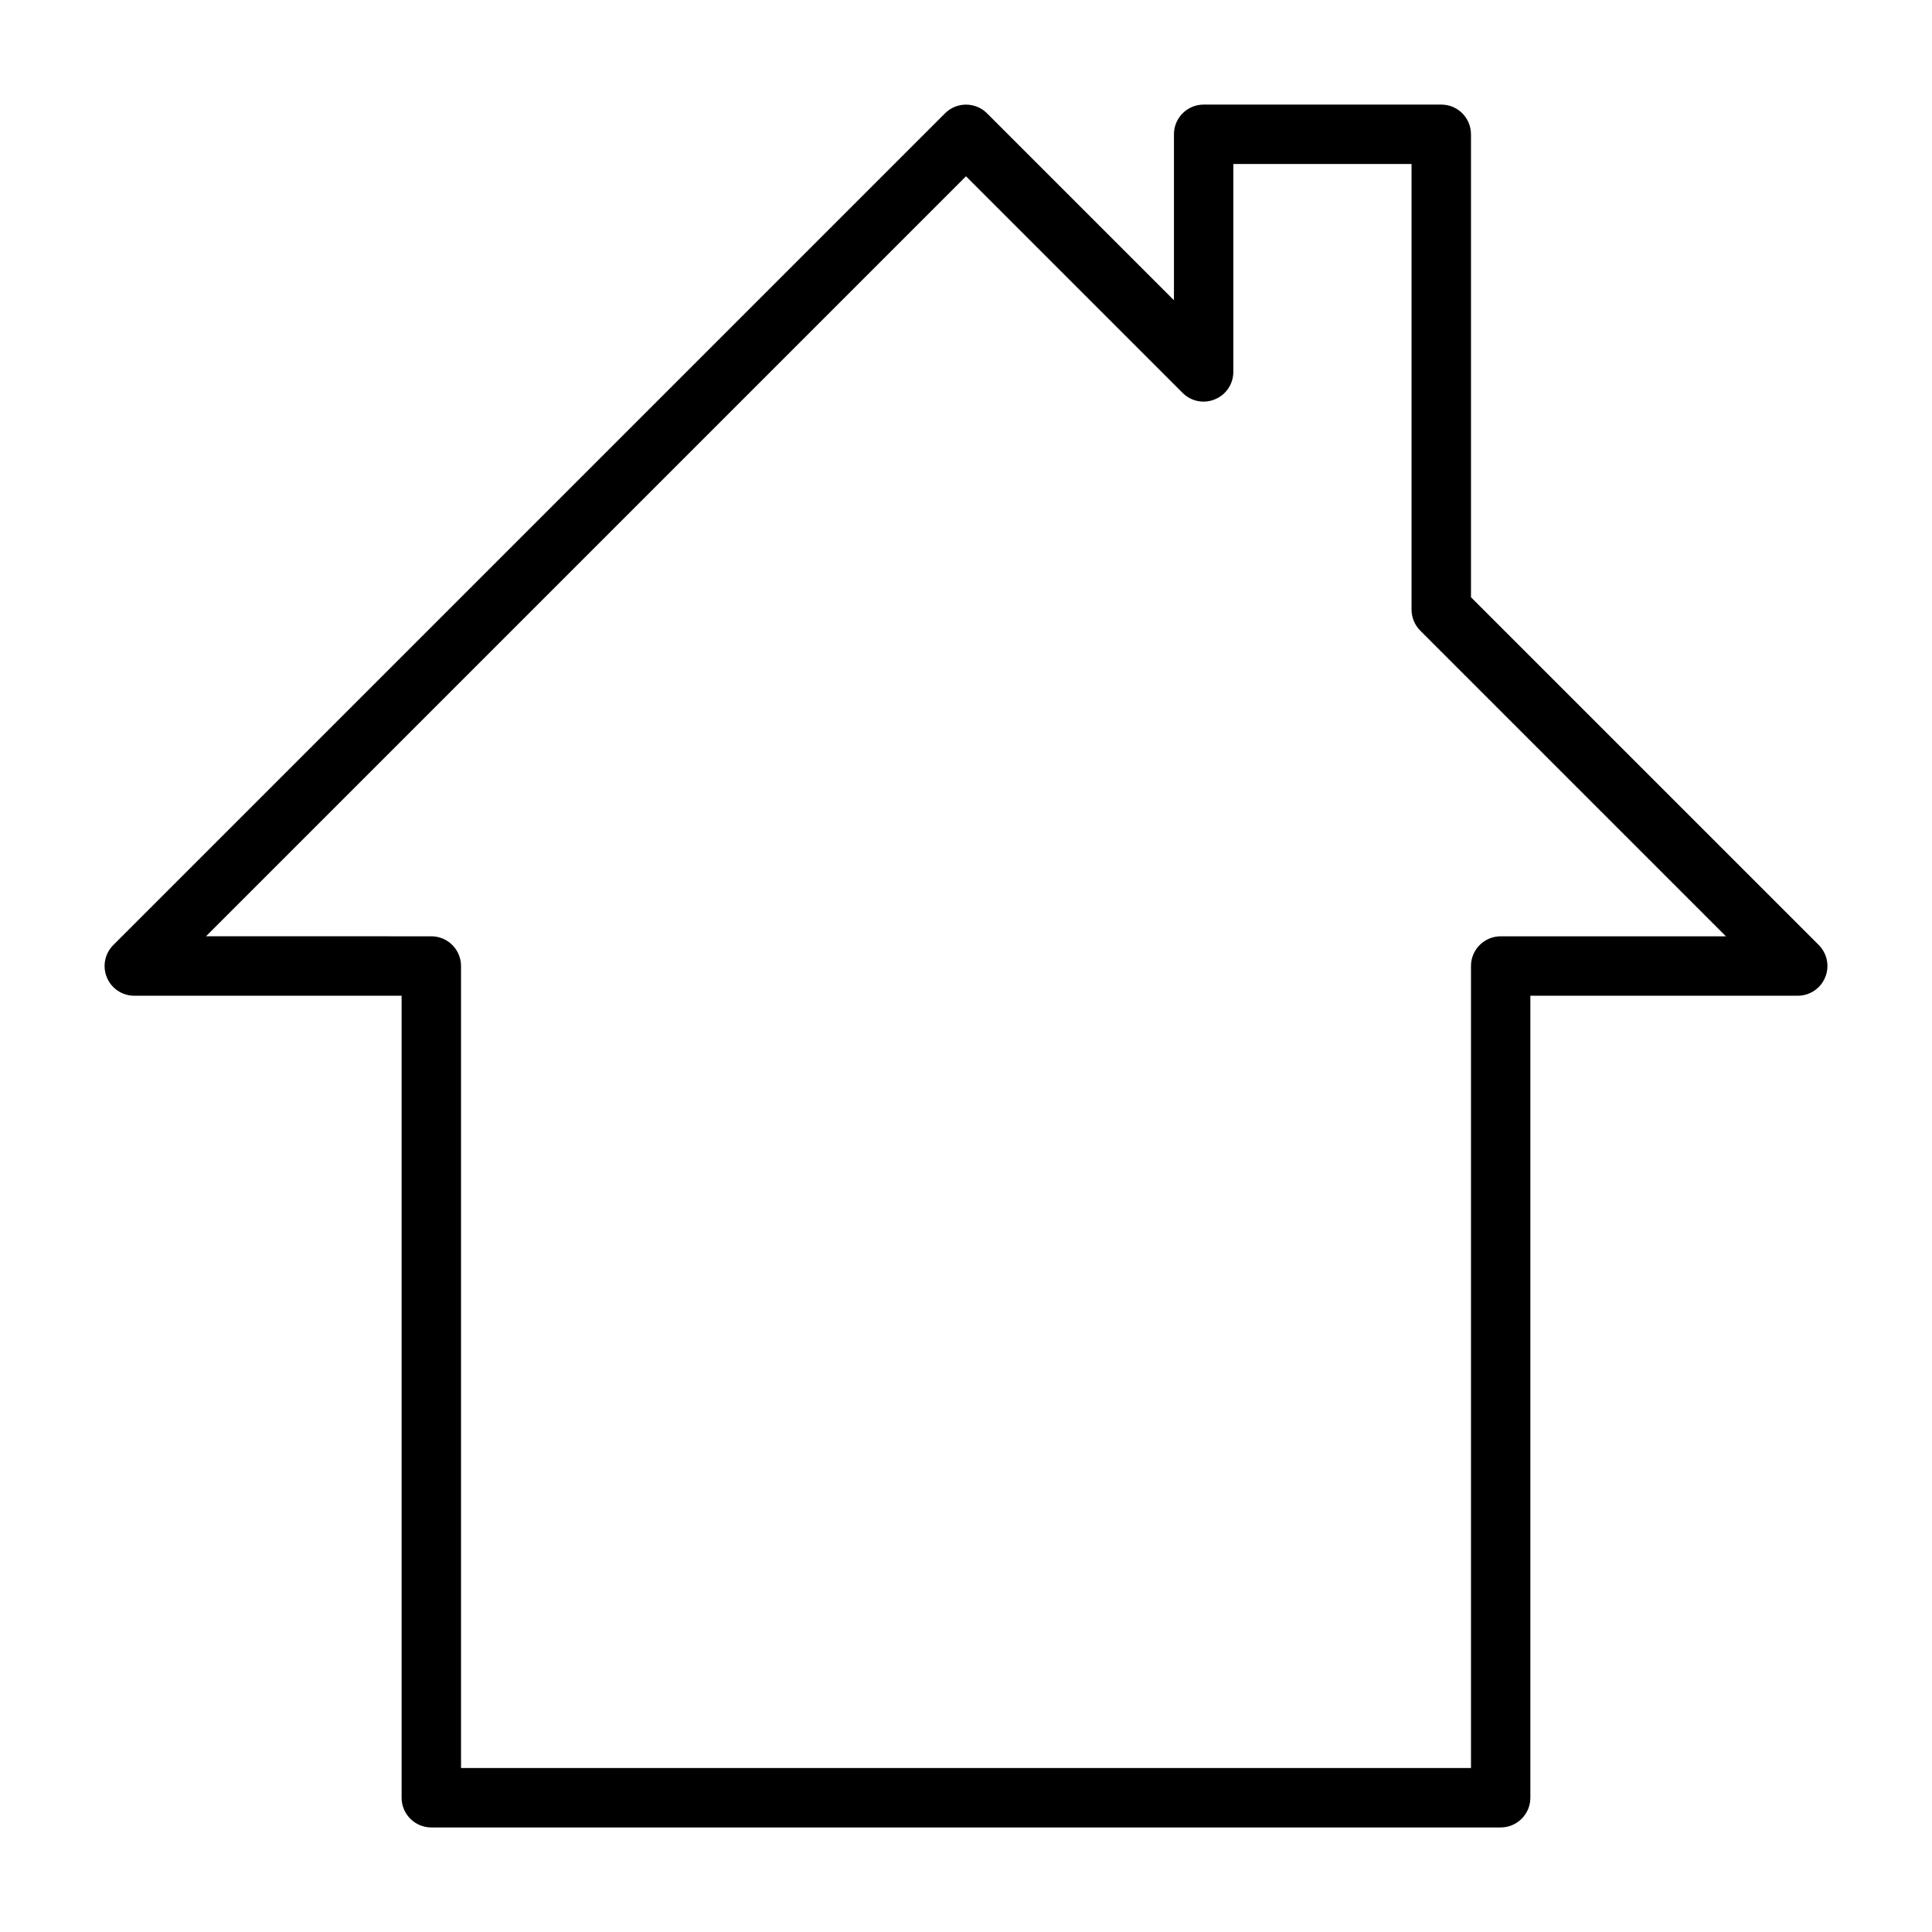 <?xml version="1.0" encoding="UTF-8"?>
<!-- The Best Svg Icon site in the world: iconSvg.co, Visit us! https://iconsvg.co -->
<svg fill="#000000" width="800px" height="800px" version="1.1" viewBox="144 144 512 512" xmlns="http://www.w3.org/2000/svg">
 <path d="m625.99 394.43-92.164-92.152v-122.69c0-4.344-3.527-7.871-7.871-7.871h-62.977c-4.344 0-7.871 3.527-7.871 7.871v43.973l-49.531-49.531c-3.07-3.07-8.062-3.07-11.133 0l-220.42 220.42c-2.25 2.25-2.93 5.637-1.699 8.582 1.195 2.926 4.078 4.848 7.258 4.848h70.848v212.54c0 4.344 3.527 7.871 7.871 7.871h283.39c4.344 0 7.871-3.527 7.871-7.871v-212.54h70.848c3.18 0 6.062-1.922 7.273-4.863 1.23-2.945 0.551-6.316-1.699-8.582zm-84.293-2.301c-4.344 0-7.871 3.527-7.871 7.871v212.54h-267.65v-212.54c0-4.344-3.527-7.871-7.871-7.871l-59.719-0.004 201.41-201.41 57.402 57.402c2.25 2.266 5.652 2.945 8.582 1.699 2.941-1.191 4.863-4.074 4.863-7.254v-55.105h47.23v118.08c0 2.094 0.836 4.094 2.297 5.574l81.02 81.02z"/>
</svg>